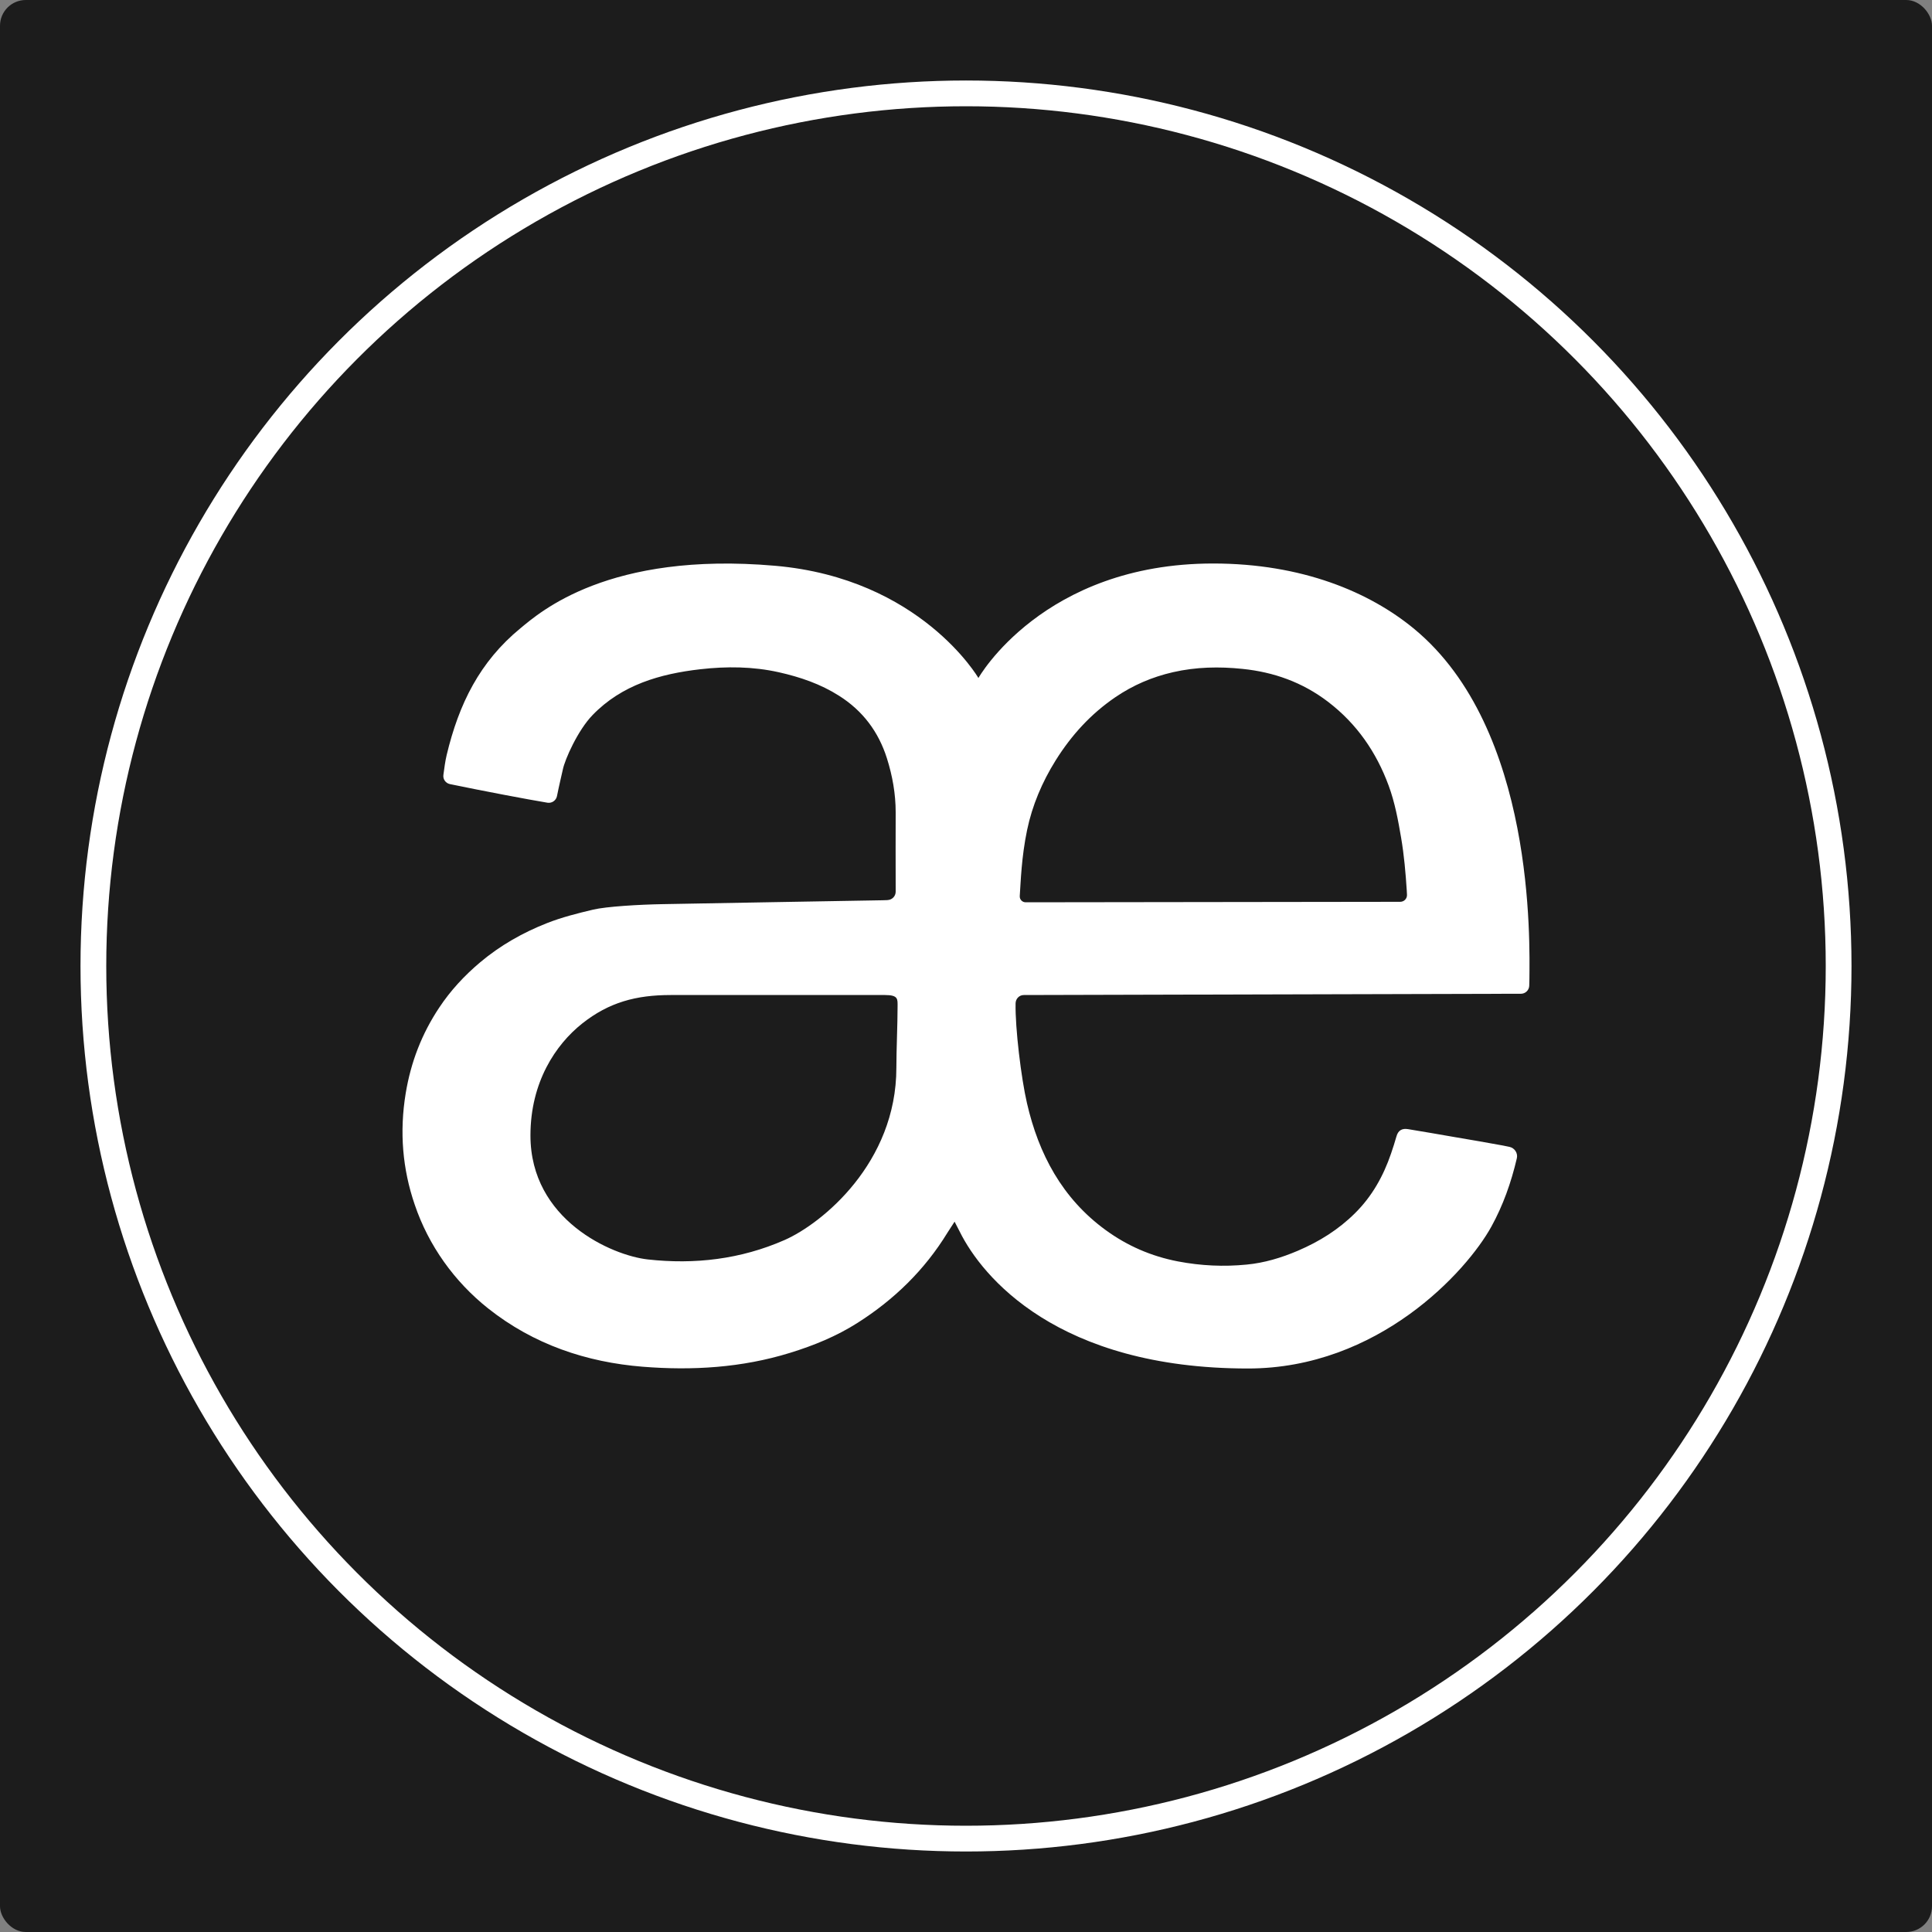 <svg width="75" height="75" viewBox="0 0 75 75" fill="none" xmlns="http://www.w3.org/2000/svg">
<rect x="0" y="0" width="75" height="75" fill="#808080" stroke="none"/>
<g id="Digital Asset Square=AEVO, Outline=False, Size=XL">
<g clip-path="url(#clip0_6962_6195)">
<g id="USDC">
<g clip-path="url(#clip1_6962_6195)">
<rect width="75" height="75" rx="1" fill="#1C1C1C"/>
<g id="USDC_2">
<circle id="Ellipse 62" cx="37.5" cy="37.5" r="33.875" stroke="white"/>
<path id="Vector" d="M34.455 34.94C34.629 34.934 34.767 34.794 34.77 34.621C34.77 34.539 34.77 34.462 34.77 34.412C34.77 33.454 34.764 32.493 34.77 31.535C34.77 30.815 34.645 30.118 34.43 29.437C34.104 28.407 33.493 27.592 32.573 27.01C31.855 26.554 31.07 26.285 30.239 26.098C29.222 25.87 28.2 25.865 27.186 25.98C25.625 26.159 24.139 26.584 23.003 27.759C22.429 28.352 21.929 29.481 21.849 29.873C21.807 30.066 21.702 30.5 21.622 30.903C21.589 31.073 21.426 31.189 21.252 31.161C20.49 31.035 18.757 30.706 17.467 30.439C17.299 30.404 17.188 30.247 17.213 30.079C17.249 29.808 17.282 29.555 17.34 29.308C17.815 27.323 18.622 25.689 20.202 24.39C20.956 23.77 23.62 21.4 30.087 21.963C35.736 22.454 37.982 26.32 37.982 26.32C37.982 26.32 40.488 21.875 47.093 21.875C50.541 21.875 53.169 22.982 54.906 24.42C59.6 28.308 59.382 36.59 59.371 38.018C59.371 38.075 59.368 38.169 59.365 38.265C59.359 38.44 59.216 38.578 59.039 38.578C58.907 38.578 58.76 38.578 58.666 38.578L39.745 38.627C39.565 38.627 39.427 38.773 39.425 38.951C39.405 39.901 39.643 41.862 39.867 42.825C40.32 44.797 41.234 46.521 42.919 47.749C43.759 48.361 44.687 48.767 45.729 48.968C46.621 49.138 47.505 49.179 48.395 49.091C49.08 49.026 49.74 48.828 50.384 48.553C51.218 48.196 51.961 47.732 52.599 47.098C53.262 46.444 53.702 45.654 54 44.781C54.075 44.561 54.147 44.338 54.21 44.116C54.276 43.877 54.431 43.795 54.66 43.833C55.263 43.932 55.865 44.036 56.467 44.141C57.091 44.248 57.716 44.352 58.337 44.468C58.409 44.481 58.506 44.5 58.6 44.522C58.799 44.566 58.929 44.764 58.884 44.962C58.661 45.917 58.346 46.796 57.898 47.611C56.931 49.369 53.497 53.125 48.447 53.125C41.046 53.125 38.121 49.556 37.259 47.817C37.239 47.776 37.057 47.425 37.057 47.425C37.057 47.425 36.847 47.746 36.778 47.856C35.894 49.3 34.714 50.448 33.289 51.354C32.474 51.873 31.59 52.233 30.667 52.518C28.794 53.097 26.874 53.21 24.948 53.056C22.769 52.881 20.716 52.194 18.951 50.794C17.636 49.75 16.636 48.35 16.1 46.766C15.625 45.382 15.503 43.94 15.749 42.444C15.948 41.236 16.373 40.132 17.05 39.116C17.492 38.449 18.031 37.869 18.641 37.356C19.42 36.7 20.296 36.205 21.235 35.835C21.81 35.609 22.415 35.456 23.02 35.313C23.542 35.189 24.816 35.115 25.716 35.099C28.562 35.044 31.41 35 34.258 34.948C34.308 34.948 34.377 34.945 34.452 34.942L34.455 34.94ZM26.037 38.627C24.694 38.627 23.639 38.91 22.603 39.731C21.567 40.552 20.592 42.013 20.592 44.078C20.592 47.362 23.758 48.737 25.145 48.891C26.962 49.094 28.753 48.886 30.454 48.139C31.916 47.496 34.797 45.143 34.797 41.45C34.797 40.766 34.844 39.758 34.844 39.072C34.844 38.789 34.877 38.627 34.361 38.627H26.04H26.037ZM39.587 34.786C39.579 34.918 39.684 35.027 39.817 35.027L54.356 35.008C54.506 35.008 54.624 34.887 54.619 34.739C54.619 34.687 54.613 34.635 54.611 34.577C54.566 33.891 54.508 33.204 54.392 32.526C54.276 31.84 54.147 31.145 53.906 30.494C53.431 29.206 52.679 28.105 51.558 27.246C50.561 26.485 49.447 26.09 48.232 25.966C47.334 25.873 46.433 25.889 45.533 26.095C44.718 26.282 43.98 26.601 43.298 27.065C42.345 27.715 41.593 28.539 40.98 29.519C40.452 30.365 40.071 31.268 39.872 32.221C39.651 33.284 39.626 34.223 39.587 34.78V34.786Z" fill="white"/>
</g>
</g>
</g>
</g>
</g>
<defs>
<clipPath id="clip0_6962_6195">
<rect width="75" height="75" rx="1" fill="white"/>
</clipPath>
<clipPath id="clip1_6962_6195">
<rect width="75" height="75" rx="1" fill="white"/>
</clipPath>
</defs>
</svg>
